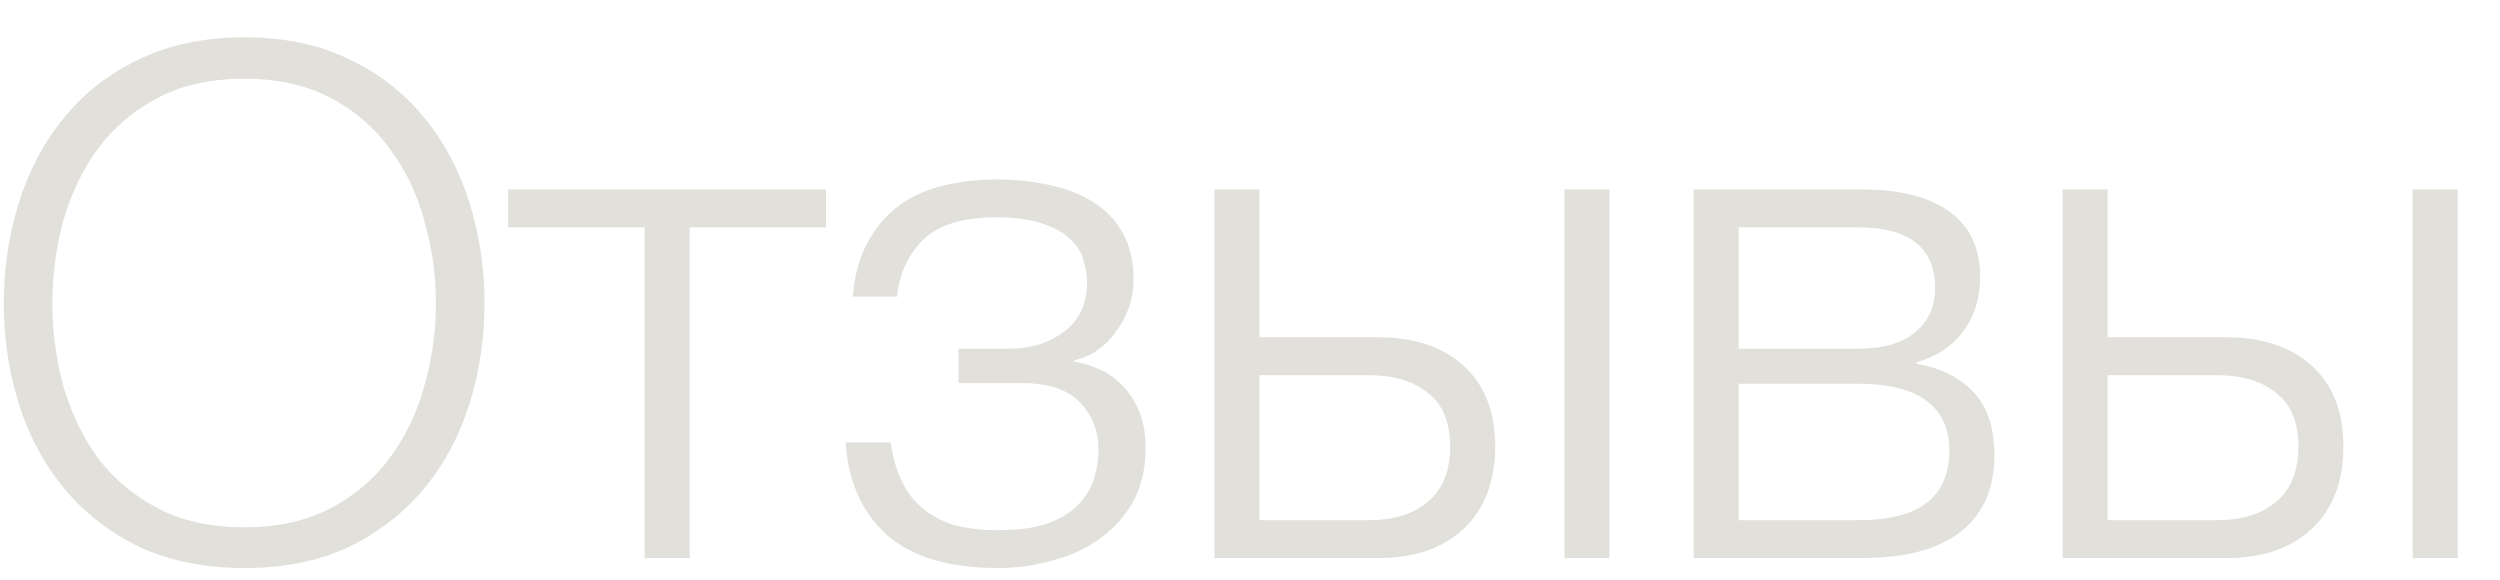 <?xml version="1.0" encoding="UTF-8"?> <svg xmlns="http://www.w3.org/2000/svg" width="56" height="13" viewBox="0 0 56 13" fill="none"> <path d="M5.477 12.724C4.581 12.724 3.792 12.564 3.109 12.244C2.437 11.913 1.877 11.476 1.429 10.932C0.981 10.388 0.645 9.759 0.421 9.044C0.197 8.329 0.085 7.577 0.085 6.788C0.085 6.009 0.197 5.263 0.421 4.548C0.645 3.823 0.981 3.188 1.429 2.644C1.877 2.089 2.437 1.652 3.109 1.332C3.792 1.001 4.581 0.836 5.477 0.836C6.373 0.836 7.157 1.001 7.829 1.332C8.501 1.652 9.061 2.089 9.509 2.644C9.957 3.188 10.293 3.823 10.517 4.548C10.741 5.263 10.853 6.009 10.853 6.788C10.853 7.577 10.741 8.329 10.517 9.044C10.293 9.759 9.957 10.388 9.509 10.932C9.061 11.476 8.501 11.913 7.829 12.244C7.157 12.564 6.373 12.724 5.477 12.724ZM5.477 11.812C6.224 11.812 6.869 11.668 7.413 11.38C7.957 11.092 8.4 10.713 8.741 10.244C9.093 9.764 9.349 9.225 9.509 8.628C9.68 8.031 9.765 7.417 9.765 6.788C9.765 6.169 9.68 5.561 9.509 4.964C9.349 4.356 9.093 3.817 8.741 3.348C8.4 2.868 7.957 2.484 7.413 2.196C6.869 1.908 6.224 1.764 5.477 1.764C4.72 1.764 4.069 1.908 3.525 2.196C2.981 2.484 2.533 2.868 2.181 3.348C1.84 3.817 1.584 4.356 1.413 4.964C1.253 5.561 1.173 6.169 1.173 6.788C1.173 7.417 1.253 8.031 1.413 8.628C1.584 9.225 1.84 9.764 2.181 10.244C2.533 10.713 2.981 11.092 3.525 11.38C4.069 11.668 4.72 11.812 5.477 11.812ZM14.44 5.092H11.384V4.244H18.504V5.092H15.448V12.5H14.44V5.092ZM22.35 12.724C21.252 12.724 20.419 12.473 19.854 11.972C19.299 11.46 18.995 10.772 18.942 9.908H19.95C19.993 10.207 20.067 10.479 20.174 10.724C20.281 10.969 20.43 11.177 20.622 11.348C20.814 11.519 21.049 11.652 21.326 11.748C21.614 11.833 21.961 11.876 22.366 11.876C22.825 11.876 23.198 11.823 23.486 11.716C23.774 11.609 23.998 11.471 24.158 11.3C24.329 11.119 24.446 10.921 24.51 10.708C24.574 10.495 24.606 10.281 24.606 10.068C24.606 9.652 24.468 9.3 24.19 9.012C23.924 8.724 23.476 8.58 22.846 8.58H21.47V7.812H22.606C23.086 7.812 23.497 7.684 23.838 7.428C24.18 7.172 24.35 6.799 24.35 6.308C24.35 6.159 24.323 5.999 24.27 5.828C24.227 5.657 24.131 5.503 23.982 5.364C23.833 5.215 23.625 5.097 23.358 5.012C23.091 4.916 22.745 4.868 22.318 4.868C21.561 4.868 21.012 5.039 20.67 5.38C20.34 5.711 20.148 6.132 20.094 6.644H19.102C19.145 6.143 19.262 5.727 19.454 5.396C19.646 5.055 19.886 4.783 20.174 4.58C20.462 4.377 20.793 4.233 21.166 4.148C21.54 4.063 21.929 4.02 22.334 4.02C22.761 4.02 23.155 4.063 23.518 4.148C23.892 4.223 24.217 4.351 24.494 4.532C24.771 4.703 24.99 4.932 25.15 5.22C25.31 5.497 25.39 5.839 25.39 6.244C25.39 6.489 25.353 6.713 25.278 6.916C25.203 7.119 25.102 7.3 24.974 7.46C24.857 7.62 24.718 7.753 24.558 7.86C24.398 7.967 24.233 8.036 24.062 8.068V8.1C24.254 8.132 24.446 8.191 24.638 8.276C24.83 8.361 25.001 8.484 25.15 8.644C25.299 8.793 25.422 8.985 25.518 9.22C25.614 9.444 25.662 9.716 25.662 10.036C25.662 10.484 25.572 10.879 25.39 11.22C25.209 11.551 24.963 11.828 24.654 12.052C24.355 12.276 24.003 12.441 23.598 12.548C23.203 12.665 22.788 12.724 22.35 12.724ZM27.204 4.244H28.212V7.556H30.884C31.684 7.556 32.318 7.769 32.788 8.196C33.257 8.623 33.492 9.225 33.492 10.004C33.492 10.783 33.257 11.396 32.788 11.844C32.318 12.281 31.684 12.5 30.884 12.5H27.204V4.244ZM30.644 11.652C31.22 11.652 31.668 11.513 31.988 11.236C32.318 10.959 32.484 10.548 32.484 10.004C32.484 9.46 32.318 9.06 31.988 8.804C31.668 8.537 31.22 8.404 30.644 8.404H28.212V11.652H30.644ZM35.044 4.244H36.052V12.5H35.044V4.244ZM37.938 4.244H41.714C42.557 4.244 43.208 4.409 43.666 4.74C44.125 5.071 44.354 5.556 44.354 6.196C44.354 6.687 44.226 7.097 43.97 7.428C43.725 7.759 43.378 7.988 42.93 8.116V8.148C43.474 8.244 43.901 8.457 44.21 8.788C44.52 9.119 44.674 9.588 44.674 10.196C44.674 10.943 44.423 11.513 43.922 11.908C43.421 12.303 42.685 12.5 41.714 12.5H37.938V4.244ZM41.602 11.652C42.306 11.652 42.824 11.524 43.154 11.268C43.495 11.001 43.666 10.607 43.666 10.084C43.666 9.604 43.495 9.236 43.154 8.98C42.824 8.724 42.306 8.596 41.602 8.596H38.946V11.652H41.602ZM41.602 7.812C42.178 7.812 42.61 7.689 42.898 7.444C43.197 7.199 43.346 6.868 43.346 6.452C43.346 5.545 42.765 5.092 41.602 5.092H38.946V7.812H41.602ZM46.204 4.244H47.212V7.556H49.884C50.684 7.556 51.318 7.769 51.788 8.196C52.257 8.623 52.492 9.225 52.492 10.004C52.492 10.783 52.257 11.396 51.788 11.844C51.318 12.281 50.684 12.5 49.884 12.5H46.204V4.244ZM49.644 11.652C50.22 11.652 50.668 11.513 50.988 11.236C51.318 10.959 51.484 10.548 51.484 10.004C51.484 9.46 51.318 9.06 50.988 8.804C50.668 8.537 50.22 8.404 49.644 8.404H47.212V11.652H49.644ZM54.044 4.244H55.052V12.5H54.044V4.244Z" fill="#E2E0DB"></path> </svg> 